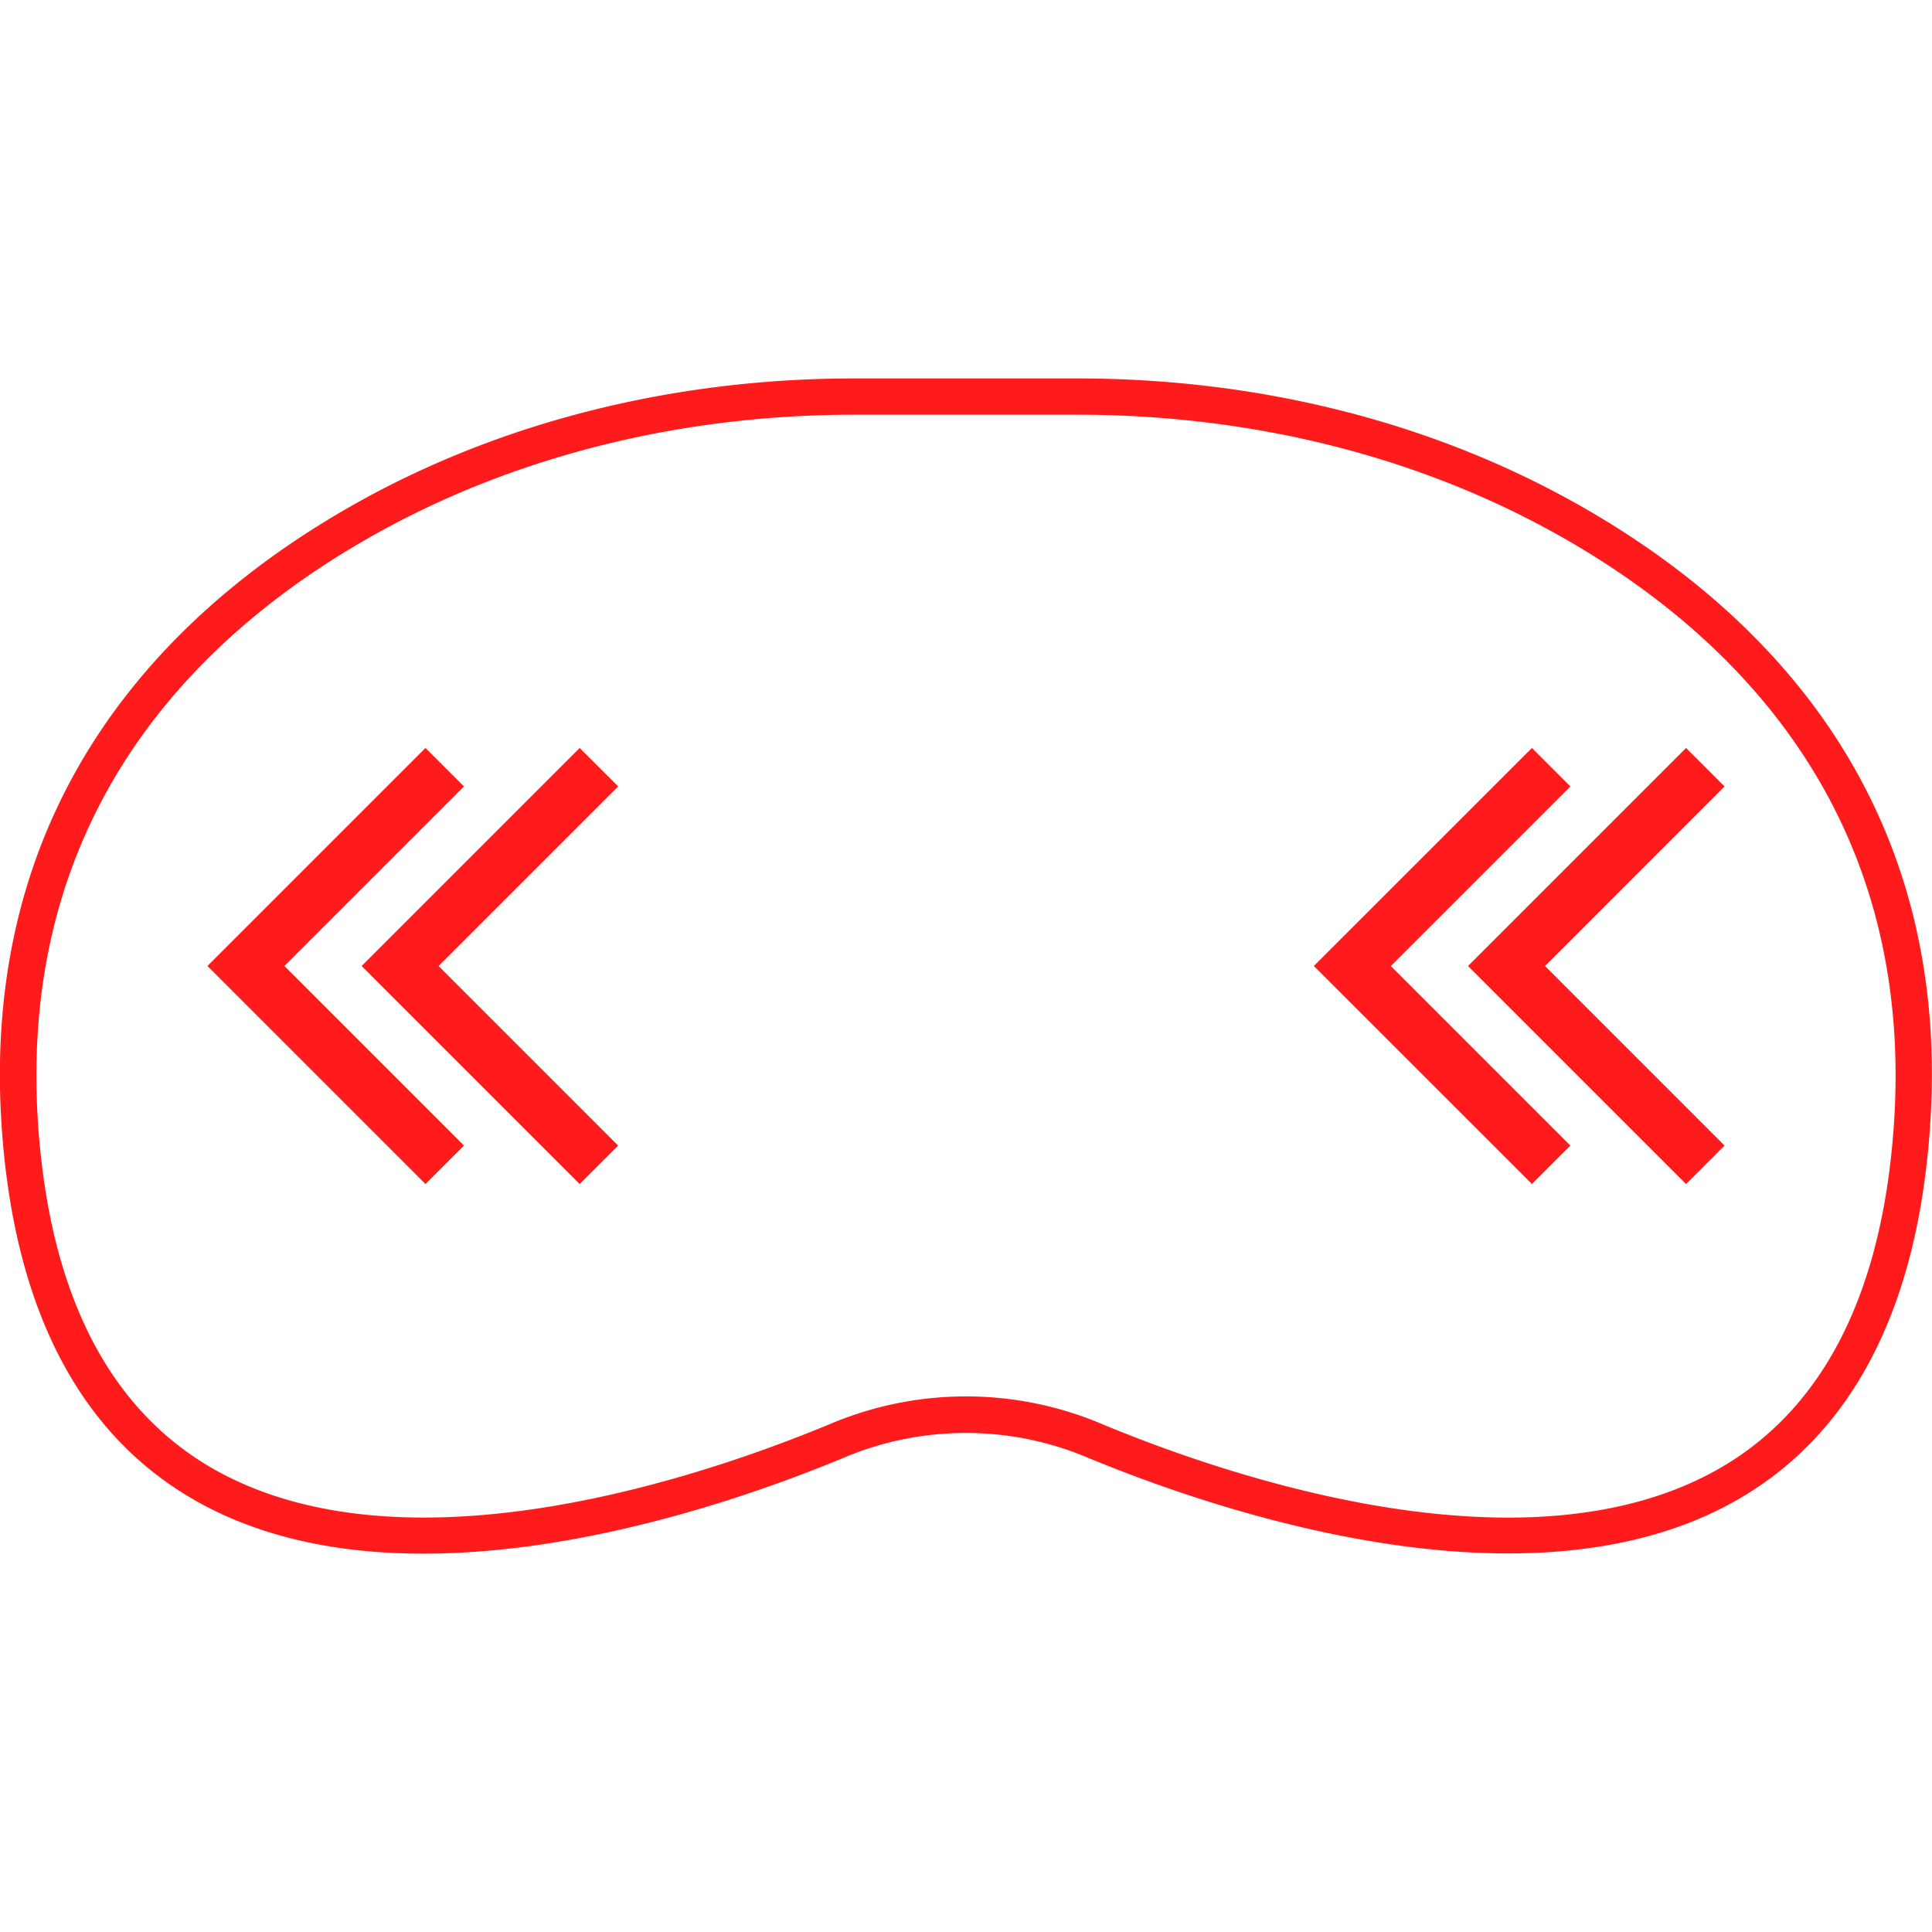 <svg id="图层_1" data-name="图层 1" xmlns="http://www.w3.org/2000/svg" viewBox="0 0 400 400"><defs><style>.cls-1{fill:#ff1b1b;}</style></defs><polygon class="cls-1" points="120.01 154.86 74.87 200 120.01 245.14 127.98 237.18 90.8 200 127.98 162.82 120.01 154.86"/><polygon class="cls-1" points="96.06 162.82 88.09 154.86 42.95 200 88.09 245.14 96.06 237.18 58.88 200 96.06 162.82"/><polygon class="cls-1" points="349.08 154.86 303.94 200 349.08 245.14 357.05 237.18 319.88 200 357.05 162.82 349.08 154.86"/><polygon class="cls-1" points="325.13 162.82 317.17 154.86 272.02 200 317.17 245.14 325.13 237.18 287.95 200 325.13 162.82"/><path class="cls-1" d="M324.08,103c-29.64-16.13-64.56-24.65-101-24.65H176.9c-36.42,0-71.34,8.52-101,24.65C37.12,124.09-7.36,165.09,1,240.61c3.69,33.25,16.65,56.64,38.51,69.52,43.13,25.41,109.22,2.51,135.63-8.51a64.82,64.82,0,0,1,49.65,0c17.67,7.36,53.07,20,87.48,20,17.05,0,33.87-3.11,48.16-11.53,21.86-12.88,34.82-36.27,38.51-69.52C407.36,165.09,362.88,124.09,324.08,103Zm67.41,136.78c-3.42,30.77-15.15,52.26-34.86,63.87-40.19,23.67-103.54,1.62-128.91-9a72.12,72.12,0,0,0-55.44,0c-25.38,10.6-88.74,32.66-128.91,9C23.66,292,11.93,270.54,8.51,239.77c-7.93-71.36,34.23-110.18,71-130.17,28.55-15.53,62.22-23.74,97.39-23.74h46.2c35.17,0,68.84,8.21,97.39,23.74C357.26,129.59,399.42,168.41,391.49,239.77Z"/></svg>